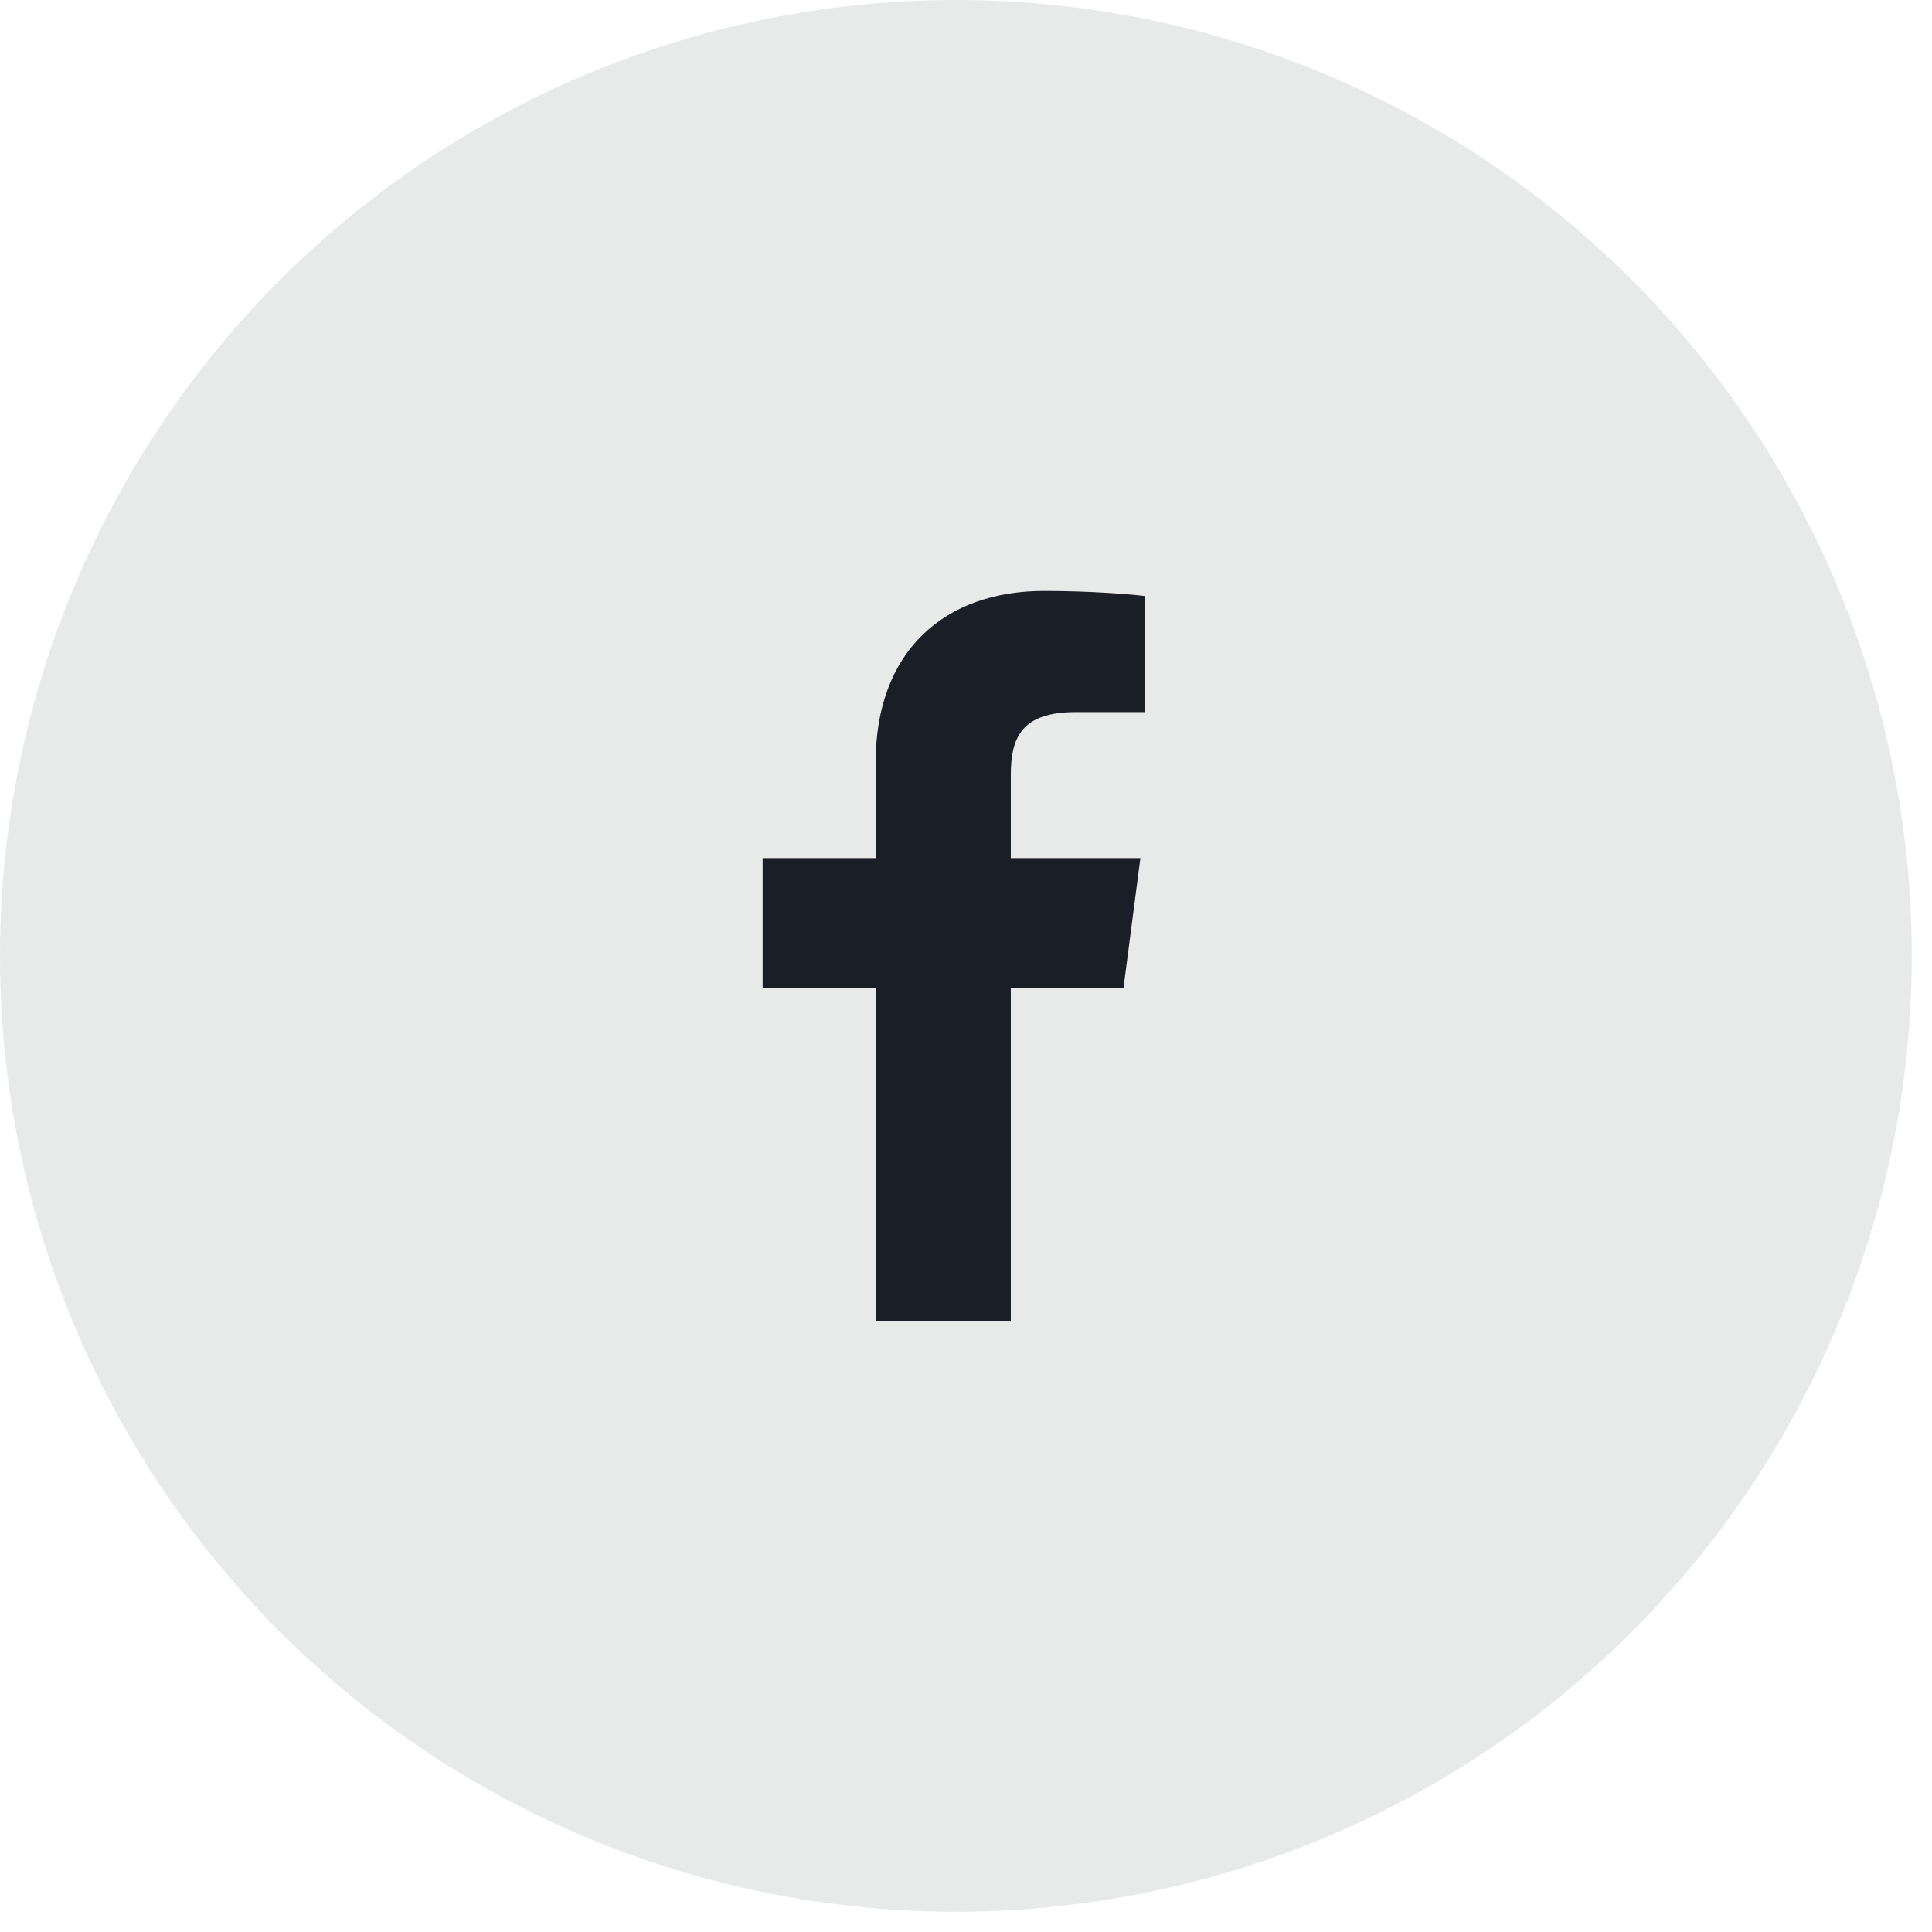 <svg width="38" height="38" viewBox="0 0 38 38" fill="none" xmlns="http://www.w3.org/2000/svg">
<ellipse cx="18.801" cy="18.801" rx="18.801" ry="18.801" fill="#E8E9E9"/>
<path d="M19.881 25.979V19.431H22.098L22.43 16.878H19.881V15.249C19.881 14.51 20.088 14.006 21.157 14.006L22.52 14.006V11.723C22.284 11.692 21.476 11.623 20.534 11.623C18.569 11.623 17.223 12.812 17.223 14.996V16.878H15V19.431H17.223V25.979H19.881Z" fill="#1A1E26"/>
</svg>
